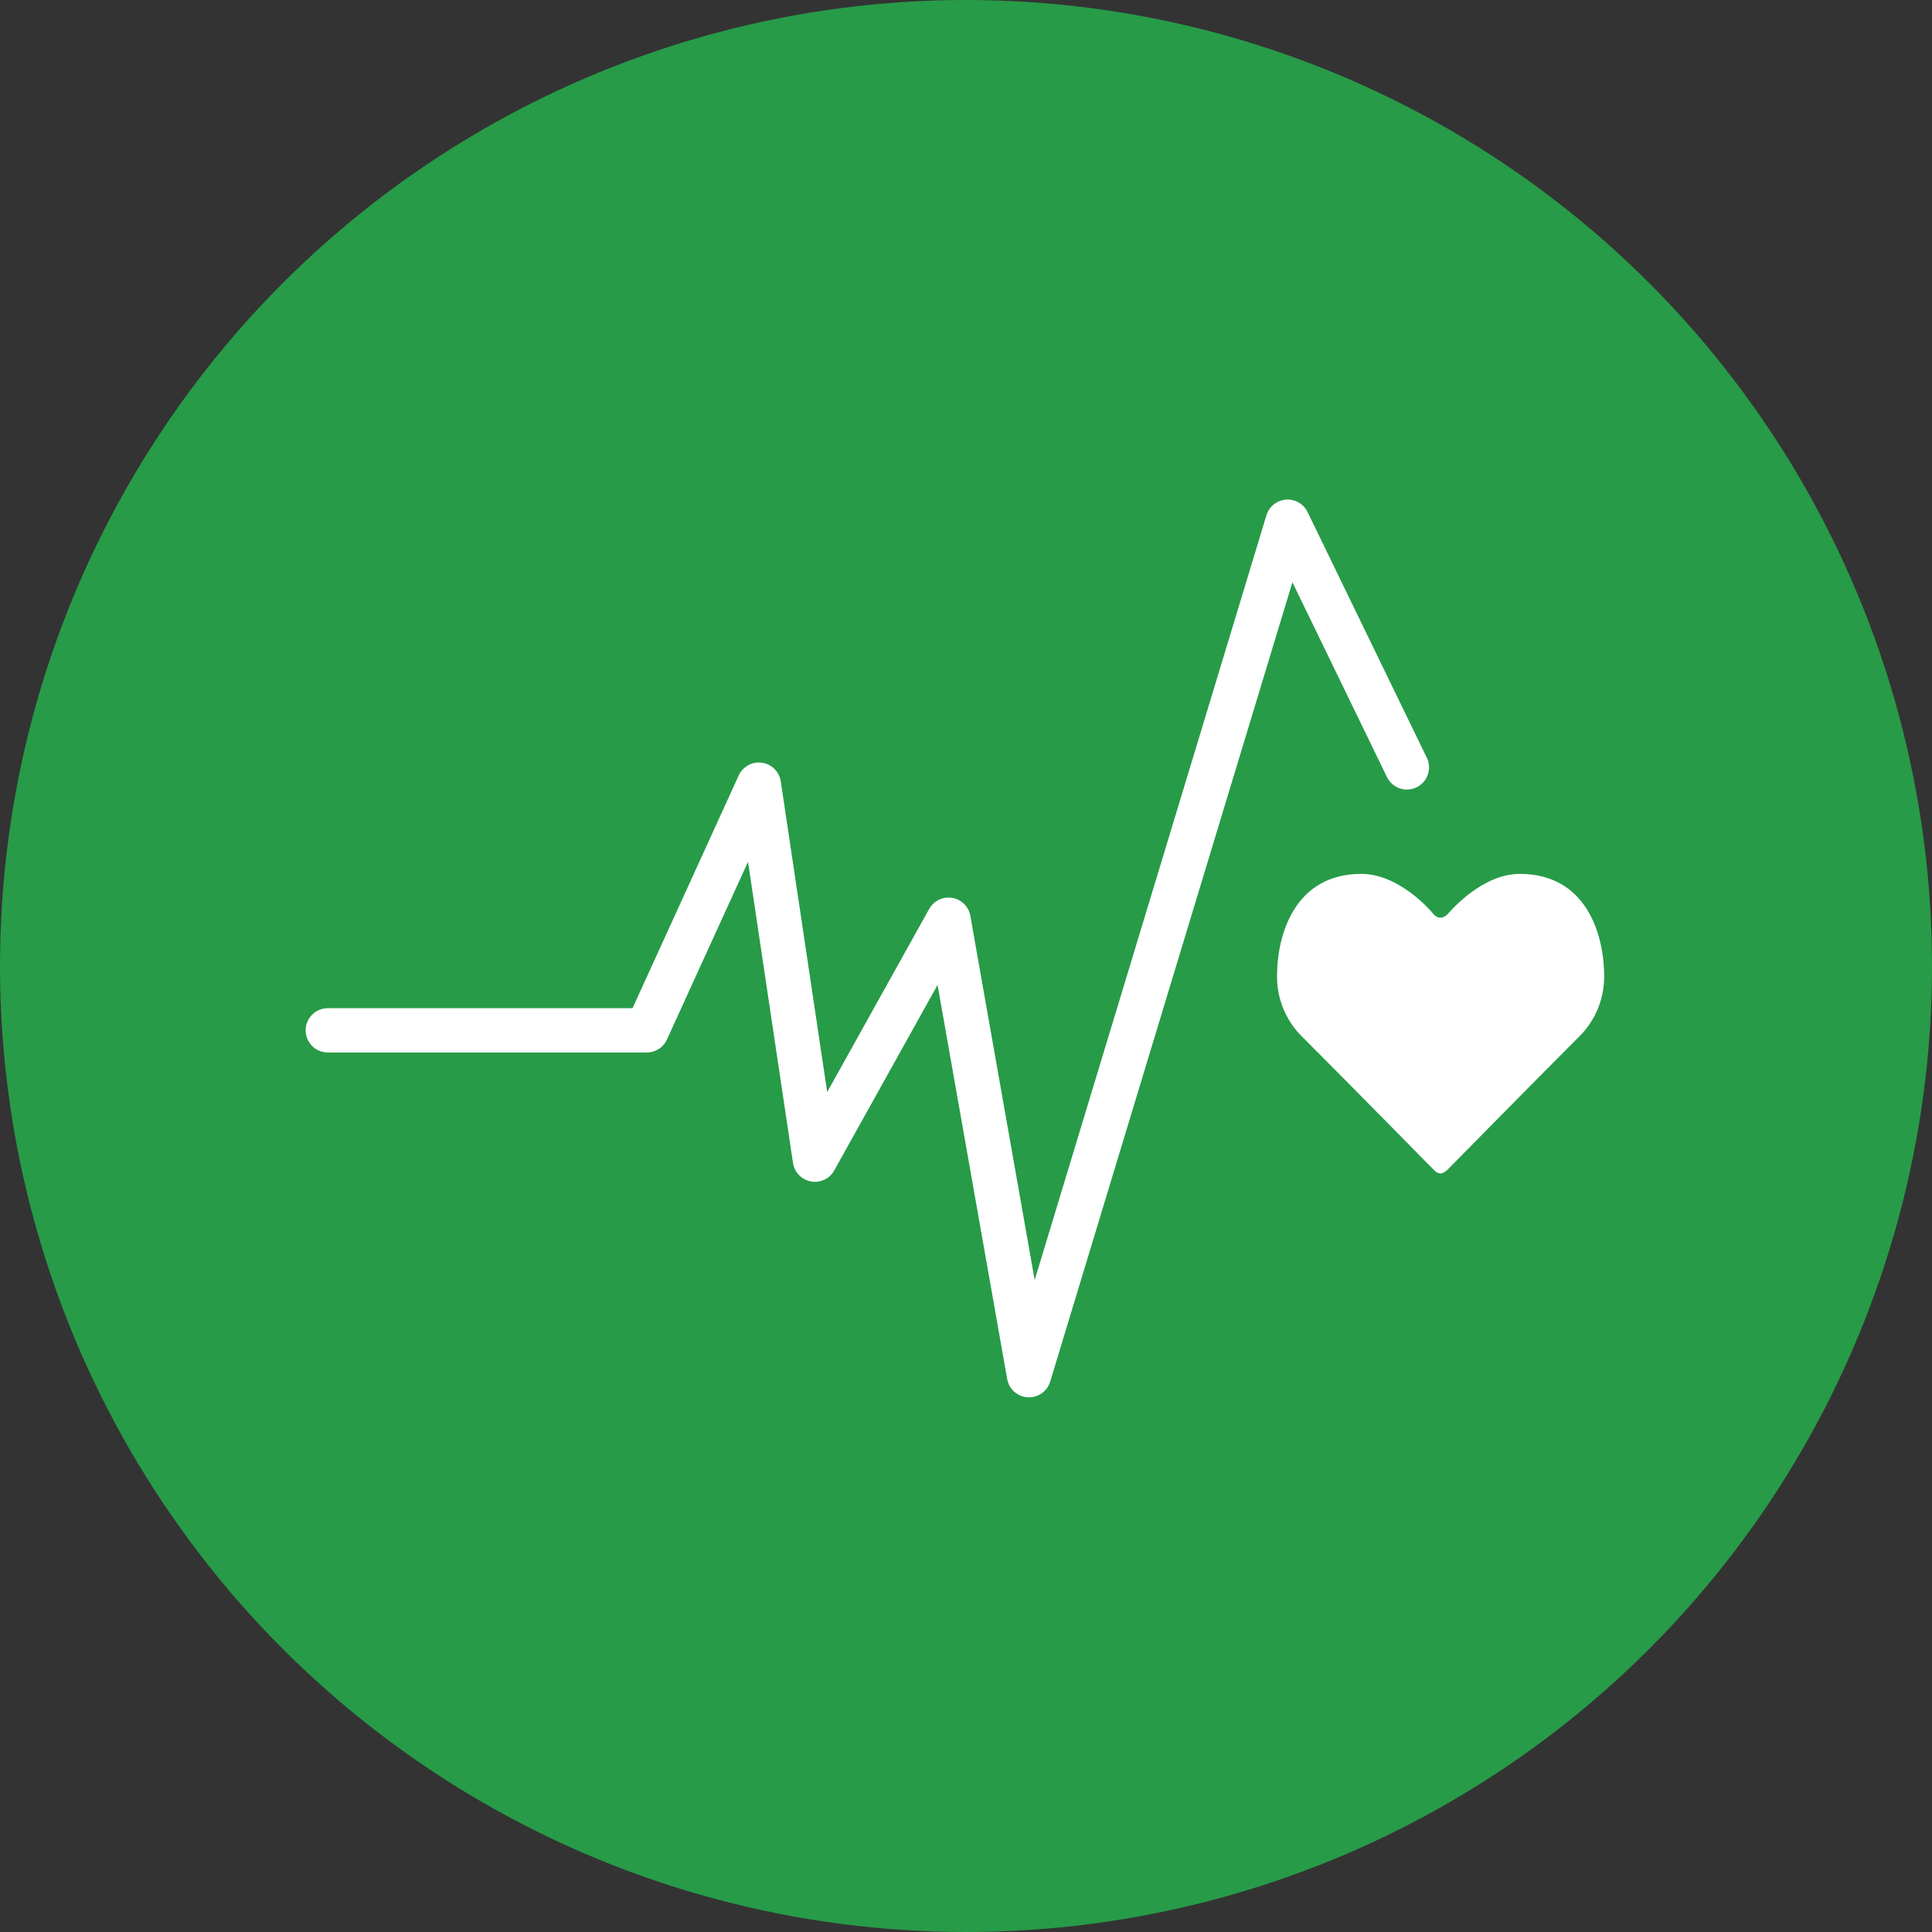 <?xml version="1.0" encoding="utf-8"?>
<svg viewBox="374.253 230.302 148.296 148.296" xmlns="http://www.w3.org/2000/svg">
  <rect x="374.253" y="230.302" width="148.296" height="148.296" fill="#333333" stroke="none"/>
  <defs>
    <style id="style970" type="text/css">
	.st0{fill:#418FDE;}
</style>
  </defs>
  <g>
    <title>Gol3</title>
    <ellipse style="fill: rgb(39, 155, 72);" cx="448.401" cy="304.45" rx="74.148" ry="74.148">
      <title>C3</title>
    </ellipse>
    <g style="" transform="matrix(1, 0, 0, 1, -1.378, -16.815)">
      <title>G3</title>
      <path style="opacity:1;fill:none;stroke:#ffffff;stroke-width:3.4;stroke-linecap:round;stroke-linejoin:round;stroke-miterlimit:4;stroke-dasharray:none;stroke-opacity:1" d="M 400.793 326.203 L 425.277 326.203 L 433.88 307.344 L 438.181 336.13 L 448.438 317.711 L 454.614 352.673 L 474.466 287.161 L 483.62 306.02" id="path6921"/>
      <path style="opacity:1;fill:#ffffff;fill-opacity:1;fill-rule:evenodd;stroke:none;stroke-width:0.1;stroke-linecap:round;stroke-linejoin:round;stroke-miterlimit:4;stroke-dasharray:none;stroke-dashoffset:0;stroke-opacity:1" d="M 486.754 336.889 C 486.754 336.889 493.493 330.033 496.892 326.634 C 497.937 325.589 498.764 323.988 498.764 322.072 C 498.764 318.691 497.306 314.195 492.291 314.195 C 489.436 314.195 487.052 316.945 486.793 317.237 C 486.403 317.675 485.951 317.653 485.623 317.237 C 485.381 316.93 482.979 314.195 480.124 314.195 C 475.11 314.195 473.652 318.691 473.652 322.072 C 473.652 323.988 474.478 325.589 475.523 326.634 C 478.922 330.033 485.662 336.889 485.662 336.889 C 486.032 337.283 486.325 337.29 486.754 336.889 Z" id="path6945"/>
    </g>
  </g>
</svg>